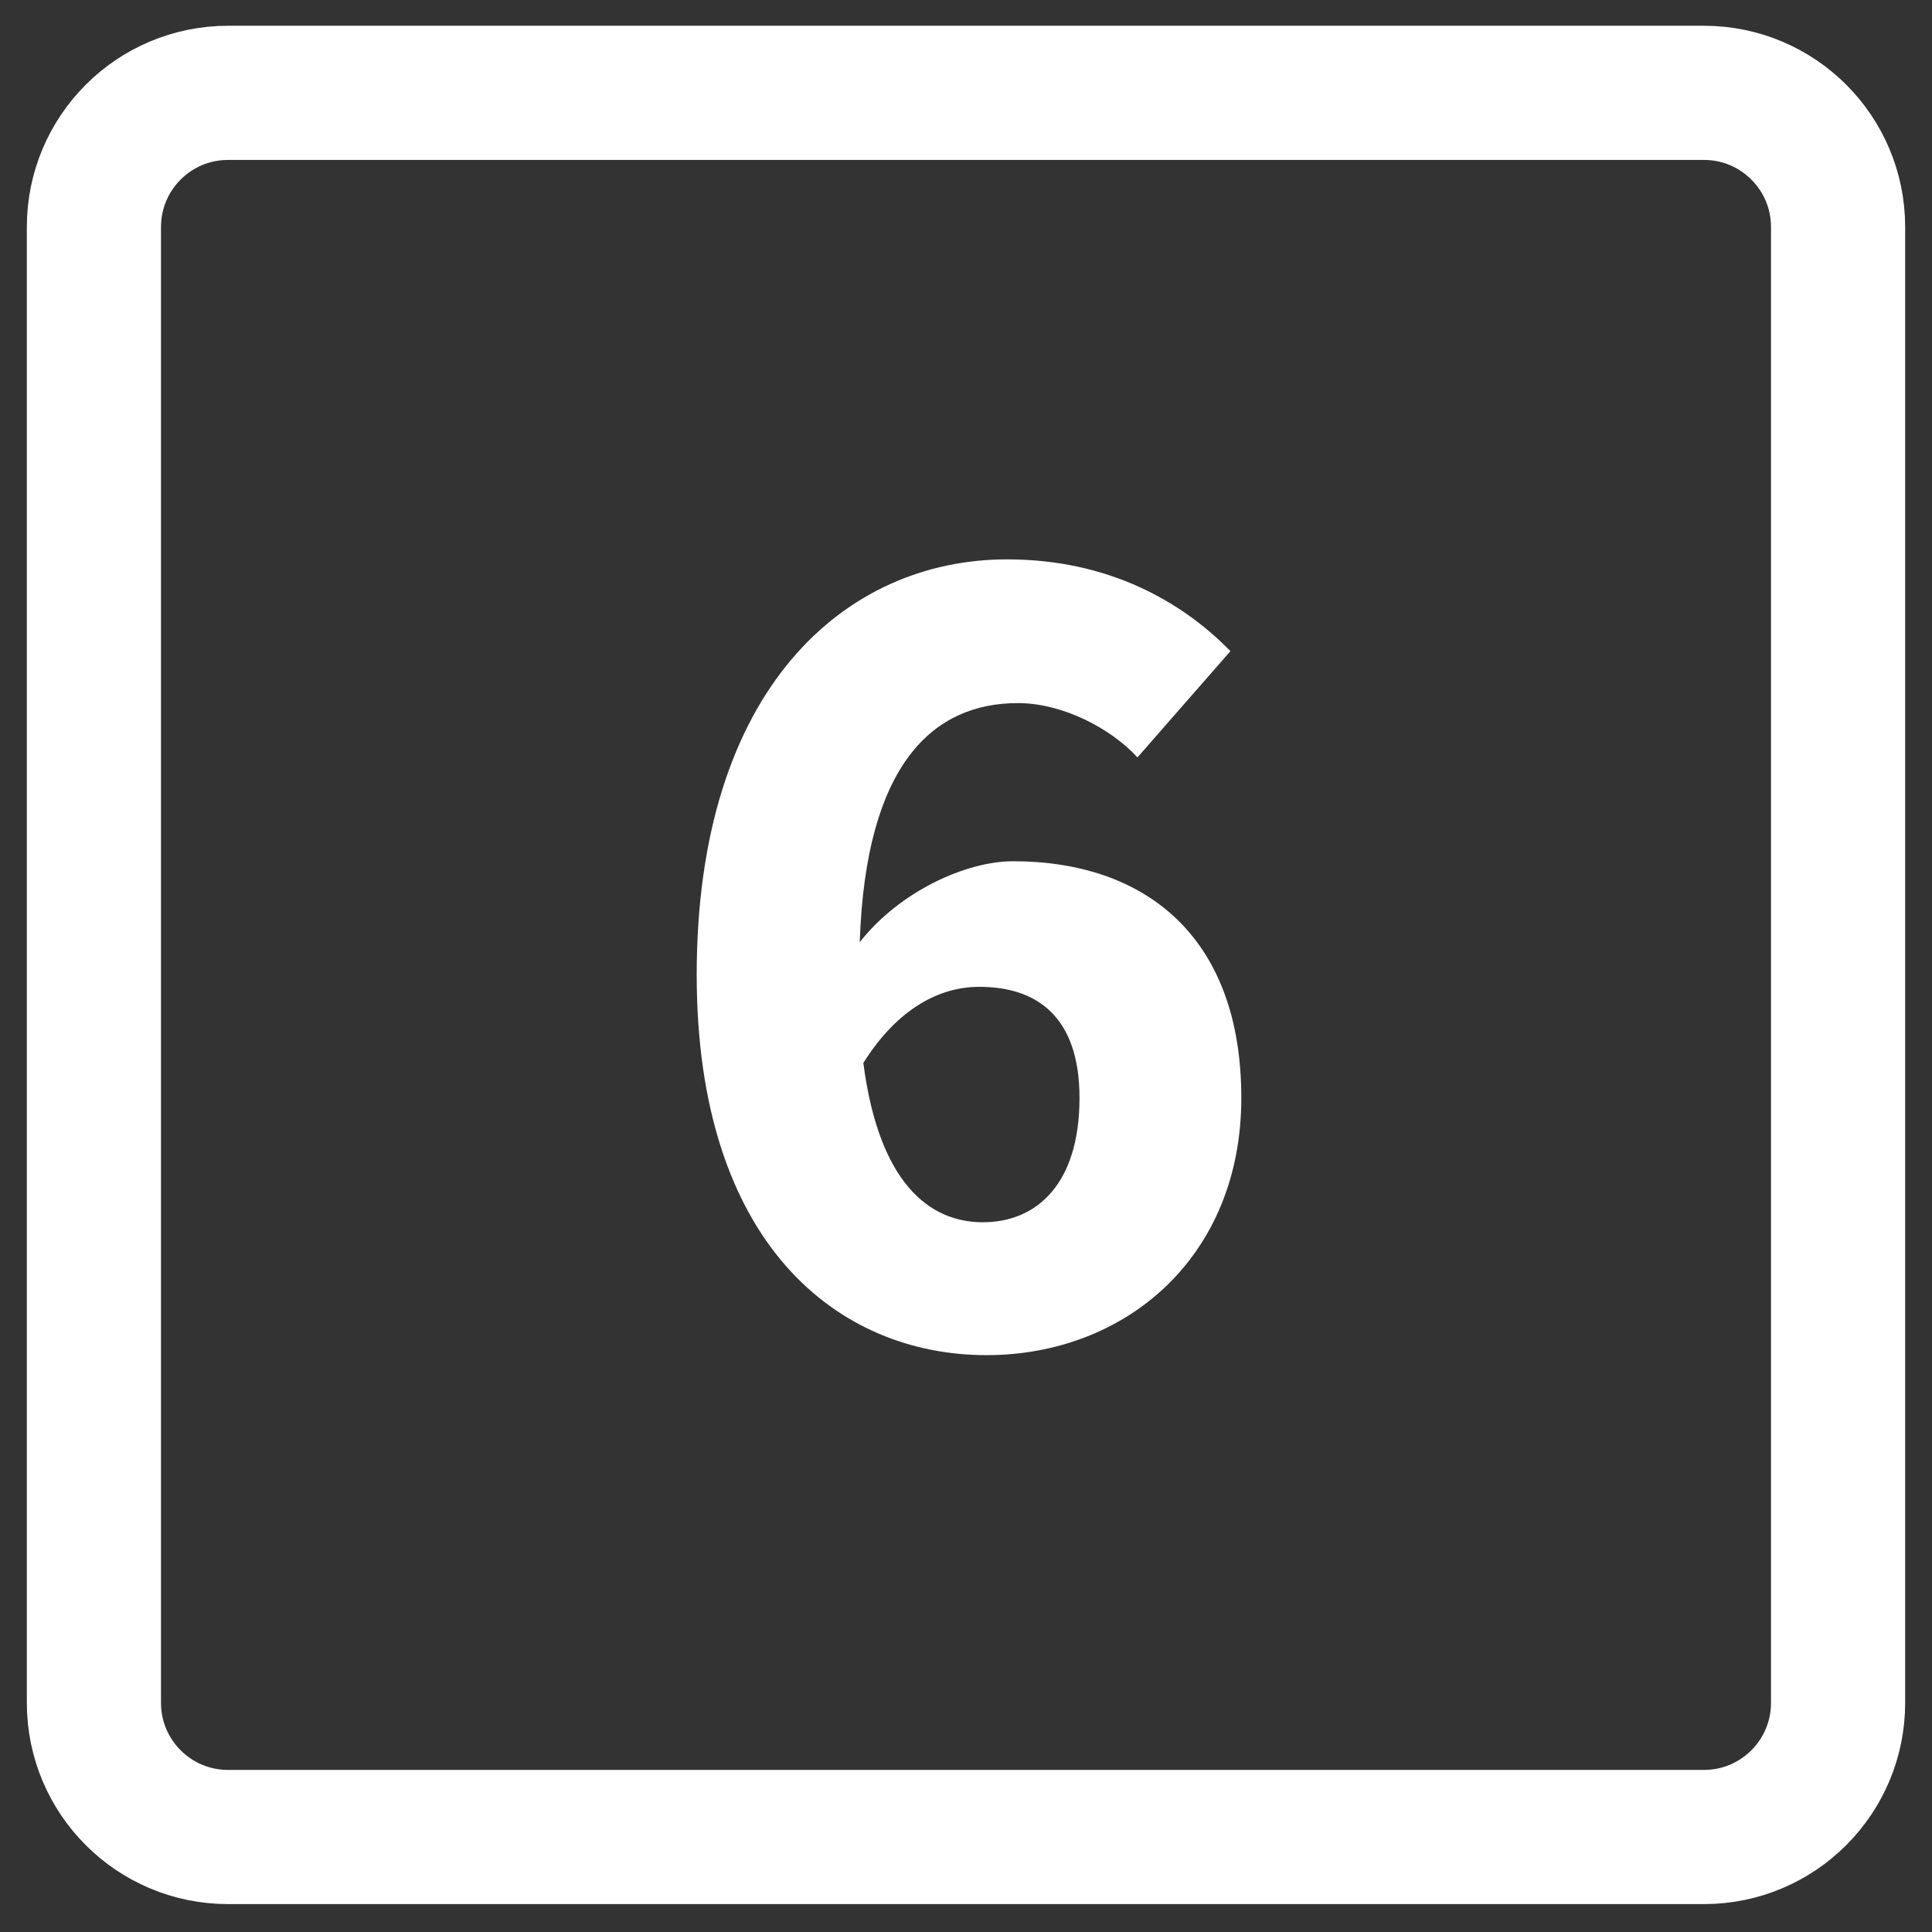 <?xml version="1.0" encoding="UTF-8"?>
<svg width="36px" height="36px" viewBox="0 0 36 36" version="1.1" xmlns="http://www.w3.org/2000/svg" xmlns:xlink="http://www.w3.org/1999/xlink">
    <rect x="0" y="0" width="36" height="36" fill="#333333" stroke="none"/>
    <title>number_6</title>
    <g id="Page-1" stroke="none" stroke-width="1" fill="none" fill-rule="evenodd">
        <g id="Artboard" transform="translate(-39, -328)">
            <g id="number_6" transform="translate(40.75, 329.73)">
                <path d="M2.5,0 L30,0 C31.381,-2.53632657e-16 32.5,1.119 32.5,2.5 L32.5,30 C32.5,31.381 31.381,32.5 30,32.5 L2.5,32.5 C1.119,32.5 8.45442189e-17,31.381 0,30 L0,2.5 C-1.69088438e-16,1.119 1.119,1.69088438e-16 2.5,0 Z" id="Rectangle" stroke="#FFFFFF" stroke-width="2.5"></path>
                <g id="1" transform="translate(11.232, 8.693)" fill="#FFFFFF" fill-rule="nonzero">
                    <path d="M5.332,12.352 C4.343,12.352 3.397,11.633 3.105,9.383 C3.757,8.348 4.545,7.965 5.265,7.965 C6.345,7.965 7.133,8.527 7.133,10.035 C7.133,11.655 6.322,12.352 5.332,12.352 Z M9.945,1.71 C9.045,0.787 7.673,0 5.782,0 C2.768,0 0,2.408 0,7.74 C0,12.758 2.632,14.828 5.4,14.828 C7.987,14.828 10.148,13.005 10.148,10.035 C10.148,7.02 8.348,5.625 5.895,5.625 C5.018,5.625 3.78,6.188 3.038,7.133 C3.15,3.803 4.41,2.678 5.985,2.678 C6.817,2.678 7.718,3.15 8.213,3.69 L9.945,1.71 Z" id="Shape"></path>
                </g>
            </g>
        </g>
    </g>
</svg>
